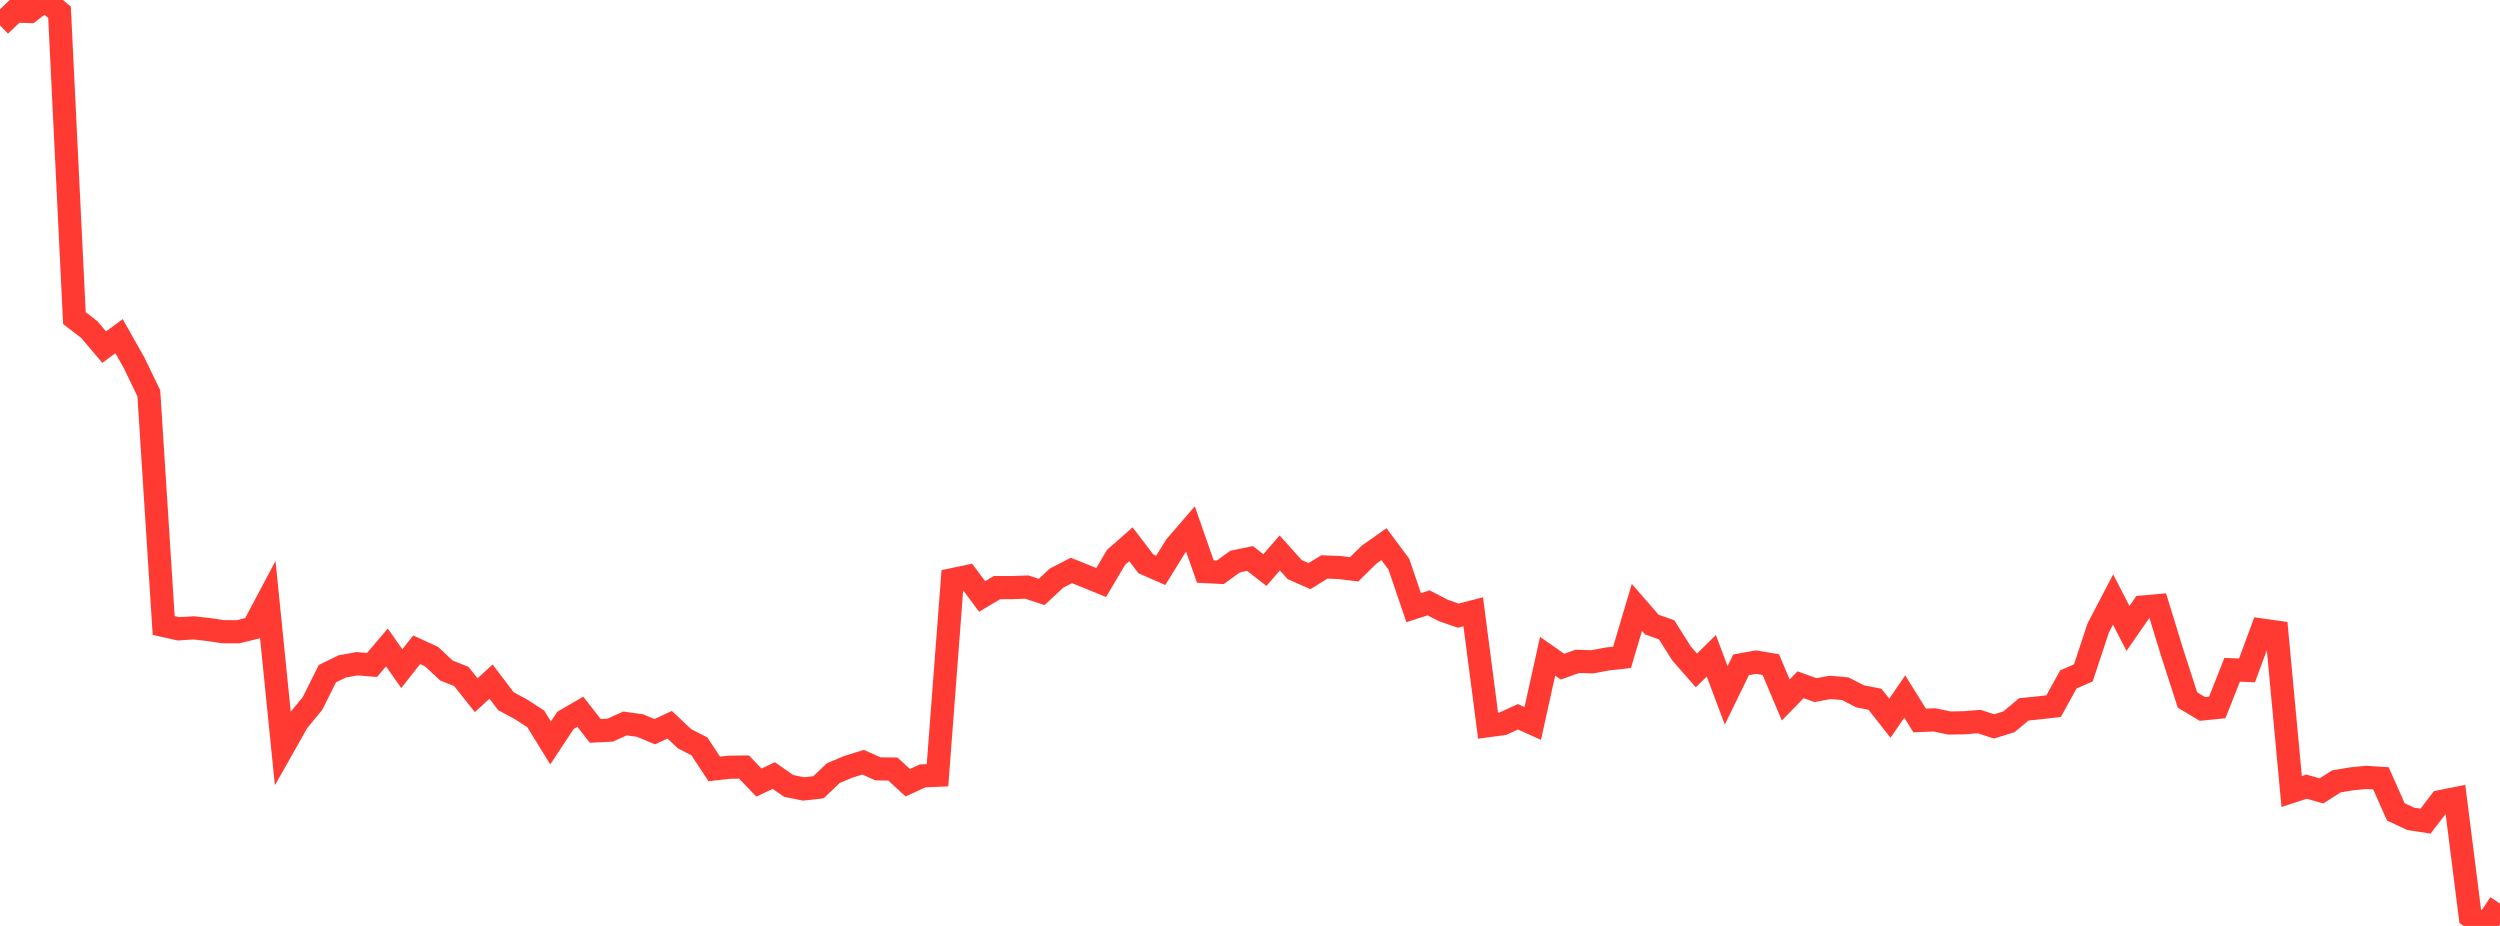 <?xml version="1.0" standalone="no"?>
<!DOCTYPE svg PUBLIC "-//W3C//DTD SVG 1.1//EN" "http://www.w3.org/Graphics/SVG/1.1/DTD/svg11.dtd">

<svg width="135" height="50" viewBox="0 0 135 50" preserveAspectRatio="none" 
  xmlns="http://www.w3.org/2000/svg"
  xmlns:xlink="http://www.w3.org/1999/xlink">


<polyline points="0.0, 1.365 0.804, 0.597 1.607, 0.622 2.411, 0.0 3.214, 0.661 4.018, 17.18 4.821, 17.794 5.625, 18.745 6.429, 18.154 7.232, 19.575 8.036, 21.235 8.839, 33.777 9.643, 33.957 10.446, 33.905 11.25, 33.993 12.054, 34.113 12.857, 34.115 13.661, 33.916 14.464, 32.404 15.268, 40.386 16.071, 38.965 16.875, 37.987 17.679, 36.377 18.482, 35.985 19.286, 35.842 20.089, 35.909 20.893, 34.962 21.696, 36.107 22.5, 35.089 23.304, 35.457 24.107, 36.208 24.911, 36.528 25.714, 37.541 26.518, 36.806 27.321, 37.867 28.125, 38.297 28.929, 38.819 29.732, 40.117 30.536, 38.901 31.339, 38.434 32.143, 39.468 32.946, 39.428 33.75, 39.067 34.554, 39.178 35.357, 39.511 36.161, 39.136 36.964, 39.891 37.768, 40.305 38.571, 41.523 39.375, 41.43 40.179, 41.42 40.982, 42.26 41.786, 41.88 42.589, 42.44 43.393, 42.603 44.196, 42.512 45.0, 41.748 45.804, 41.41 46.607, 41.16 47.411, 41.518 48.214, 41.528 49.018, 42.267 49.821, 41.898 50.625, 41.864 51.429, 31.302 52.232, 31.134 53.036, 32.209 53.839, 31.73 54.643, 31.731 55.446, 31.701 56.25, 31.966 57.054, 31.217 57.857, 30.804 58.661, 31.129 59.464, 31.457 60.268, 30.094 61.071, 29.389 61.875, 30.446 62.679, 30.8 63.482, 29.503 64.286, 28.569 65.089, 30.865 65.893, 30.906 66.696, 30.325 67.5, 30.158 68.304, 30.783 69.107, 29.859 69.911, 30.756 70.714, 31.11 71.518, 30.614 72.321, 30.645 73.125, 30.742 73.929, 29.952 74.732, 29.385 75.536, 30.461 76.339, 32.814 77.143, 32.554 77.946, 32.968 78.75, 33.245 79.554, 33.035 80.357, 39.187 81.161, 39.078 81.964, 38.706 82.768, 39.067 83.571, 35.438 84.375, 35.999 85.179, 35.713 85.982, 35.738 86.786, 35.586 87.589, 35.498 88.393, 32.799 89.196, 33.724 90.0, 34.014 90.804, 35.288 91.607, 36.204 92.411, 35.411 93.214, 37.548 94.018, 35.9 94.821, 35.754 95.625, 35.889 96.429, 37.798 97.232, 36.977 98.036, 37.266 98.839, 37.119 99.643, 37.191 100.446, 37.603 101.25, 37.76 102.054, 38.784 102.857, 37.613 103.661, 38.906 104.464, 38.874 105.268, 39.043 106.071, 39.029 106.875, 38.965 107.679, 39.226 108.482, 38.978 109.286, 38.306 110.089, 38.225 110.893, 38.134 111.696, 36.686 112.5, 36.336 113.304, 33.911 114.107, 32.373 114.911, 33.938 115.714, 32.778 116.518, 32.706 117.321, 35.317 118.125, 37.801 118.929, 38.282 119.732, 38.202 120.536, 36.169 121.339, 36.201 122.143, 34.024 122.946, 34.136 123.75, 42.741 124.554, 42.48 125.357, 42.709 126.161, 42.196 126.964, 42.06 127.768, 41.979 128.571, 42.03 129.375, 43.841 130.179, 44.218 130.982, 44.34 131.786, 43.286 132.589, 43.127 133.393, 49.479 134.196, 50.0 135.0, 48.793" fill="none" stroke="#ff3a33" stroke-width="1.25"/>

</svg>